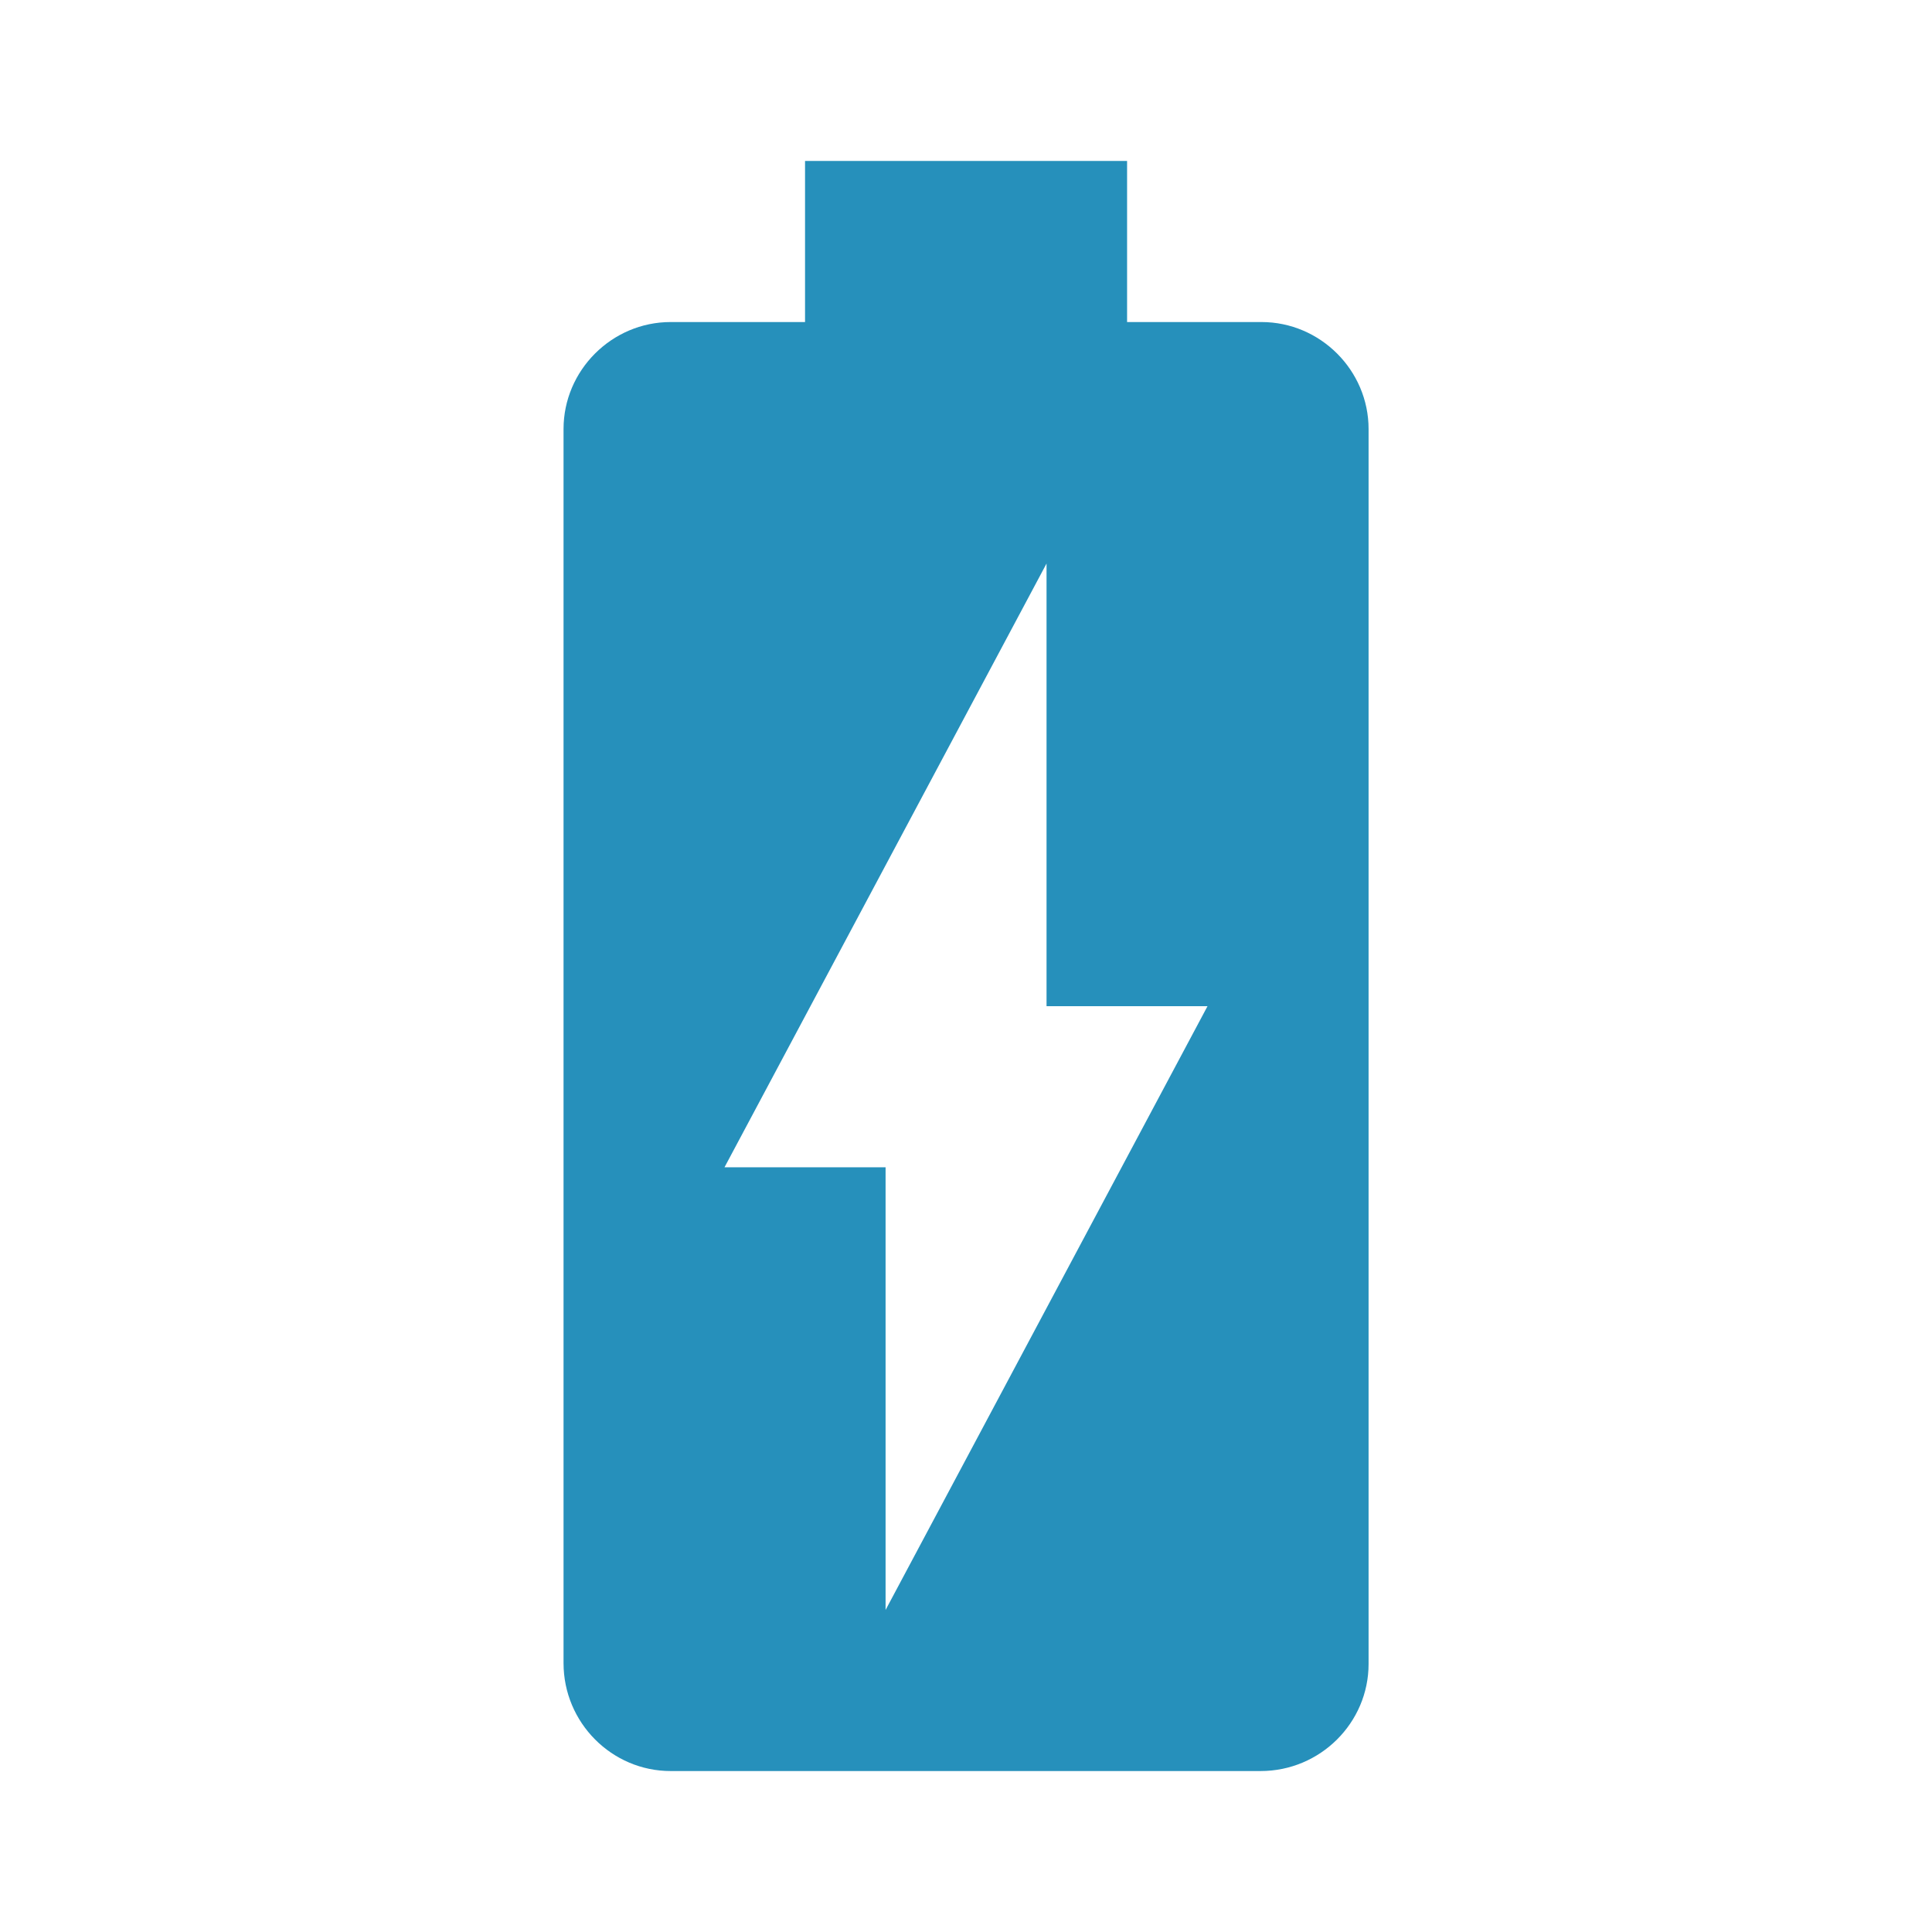 <svg width="16" height="16" viewBox="0 0 16 16" fill="none" xmlns="http://www.w3.org/2000/svg">
<path d="M10.447 2.667H9.334V1.333H6.667V2.667H5.554C5.067 2.667 4.667 3.067 4.667 3.553V13.773C4.667 14.267 5.067 14.667 5.554 14.667H10.44C10.934 14.667 11.334 14.267 11.334 13.78V3.553C11.334 3.067 10.934 2.667 10.447 2.667ZM7.334 13.333V9.667H6L8.667 4.667V8.333H10L7.334 13.333Z" fill="#2690BB"/>
</svg>

